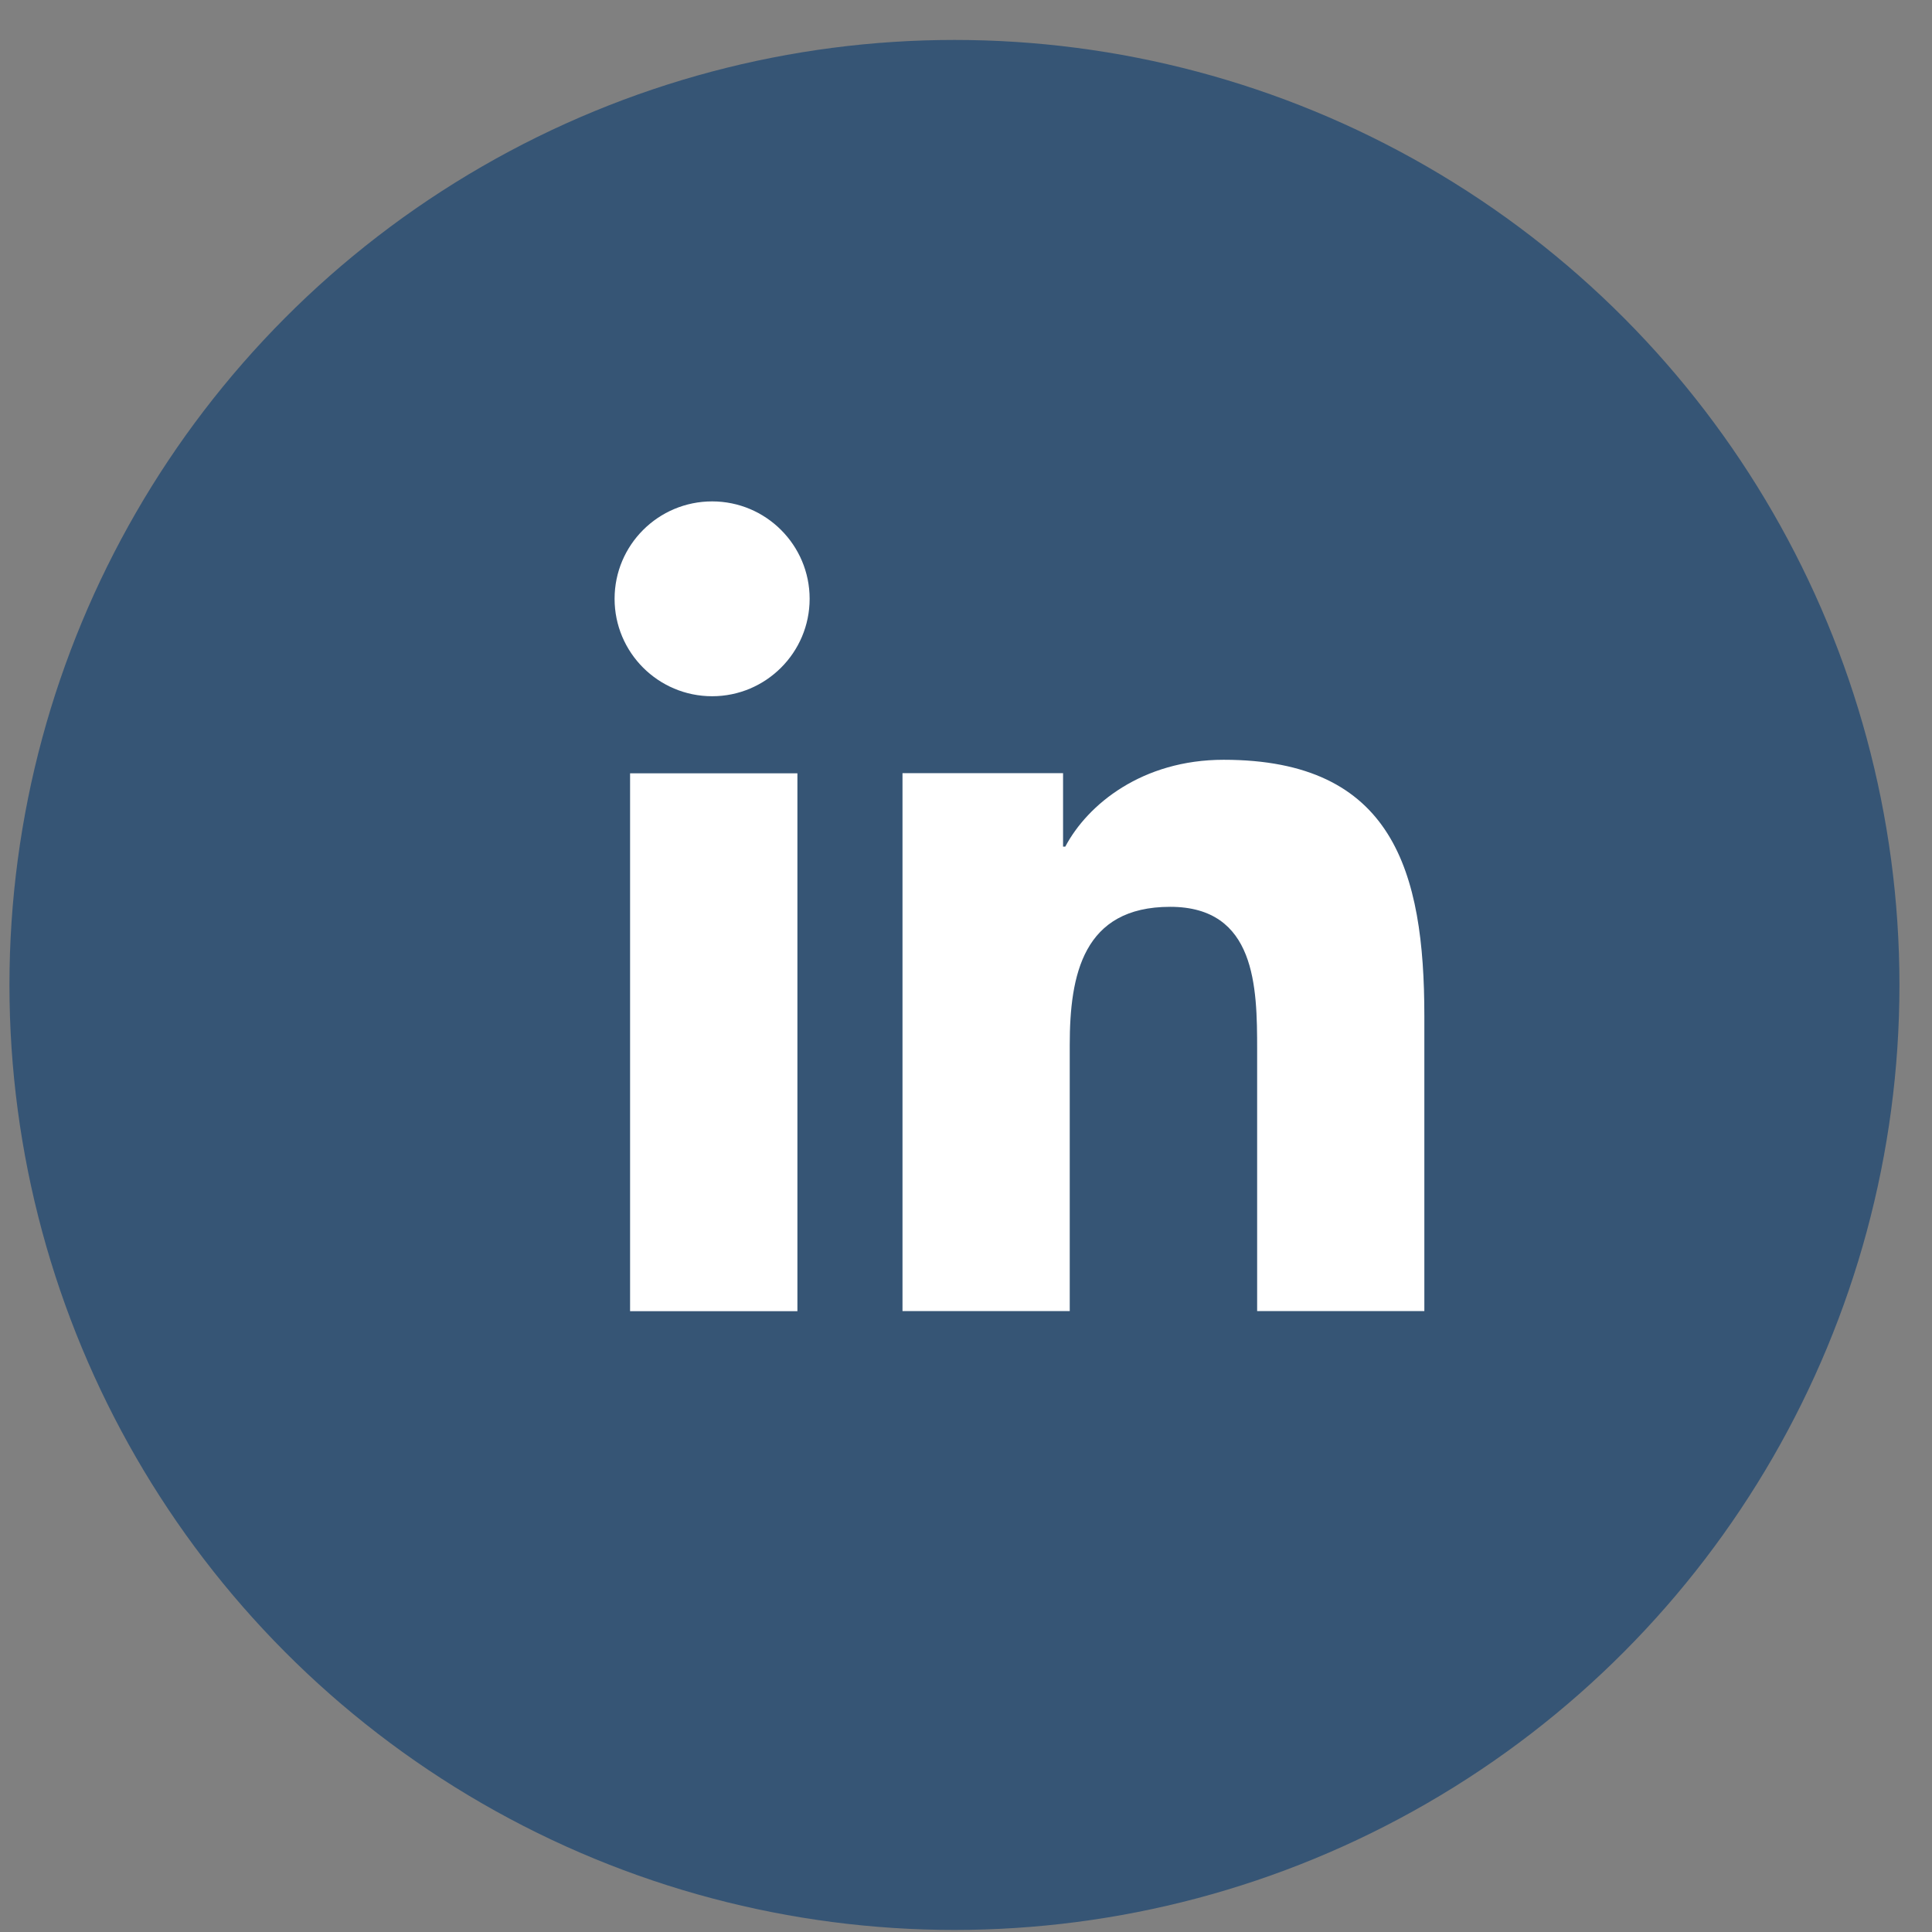 <?xml version="1.0" encoding="UTF-8"?>
<svg xmlns="http://www.w3.org/2000/svg" width="46" height="46" viewBox="0 0 46 46" fill="none">
  <rect x="0" y="0" width="46" height="46" fill="#808080" stroke="none"/>
  <ellipse cx="22.725" cy="23.451" rx="22.5" ry="22.5" fill="#365575"></ellipse>
  <path d="M18.986 31.219H15.002V18.412H18.986V31.219ZM29.134 18.09C33.167 18.09 33.913 20.743 33.913 24.191V31.216H29.932V24.987C29.932 23.502 29.904 21.591 27.861 21.591C25.788 21.591 25.47 23.209 25.47 24.879V31.216H21.488V18.408H25.311V20.158H25.364C25.896 19.152 27.196 18.09 29.134 18.09ZM16.956 11.938C18.236 11.938 19.277 12.978 19.277 14.257C19.277 15.537 18.236 16.577 16.956 16.577C15.672 16.577 14.633 15.537 14.633 14.257C14.633 12.976 15.673 11.938 16.956 11.938Z" fill="white"></path>
</svg>
